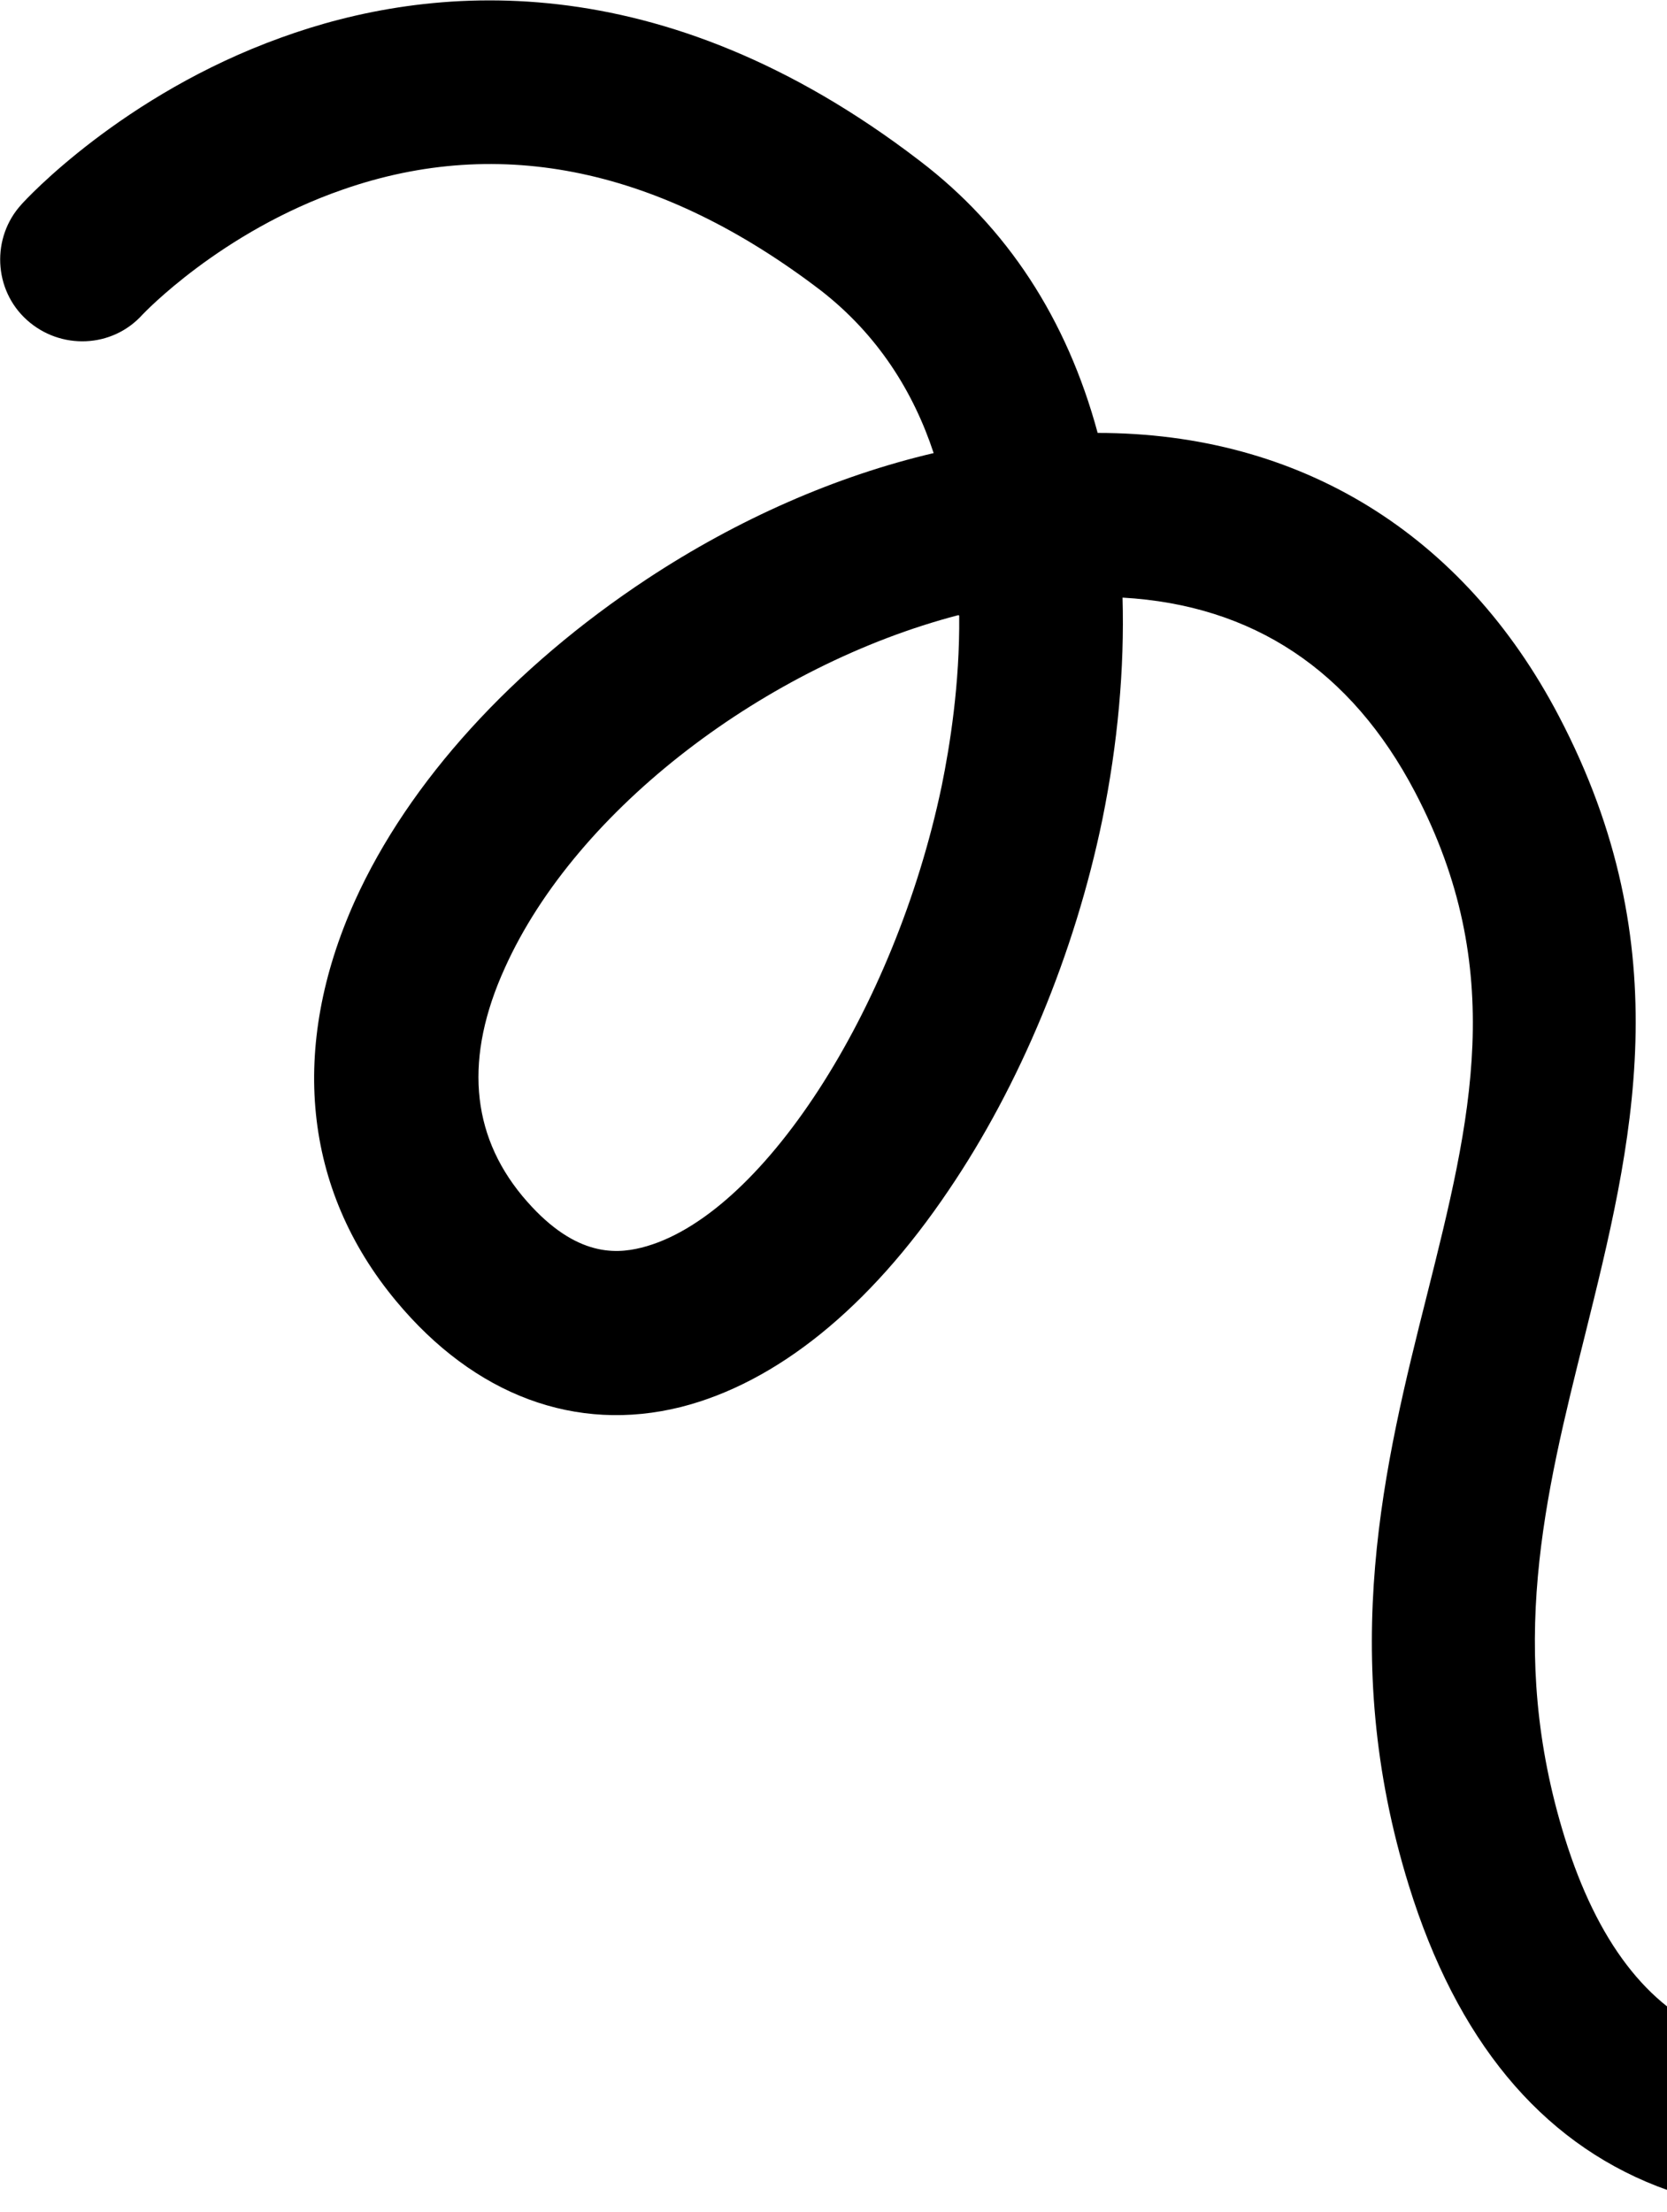 <?xml version="1.0" encoding="UTF-8"?>
<svg id="Layer_1" xmlns="http://www.w3.org/2000/svg" version="1.1" viewBox="0 0 248 329">
  <!-- Generator: Adobe Illustrator 29.6.1, SVG Export Plug-In . SVG Version: 2.1.1 Build 9)  -->
  <path d="M267.6,329c-6.9,0-14.1-1.1-21.1-3.8-17.4-6.8-29.8-21.8-36.9-44.7-10.7-34.5-3.6-62.9,2.7-87.9,6.5-25.9,12.1-48.3-1.8-74.8-9.5-18.1-24.1-27.8-43.5-28.9.3,10.5-.7,21.7-3,33-4.1,19.9-12.3,39.6-22.9,55.2-11.8,17.5-25.6,28.6-39.8,32.2-15.6,3.9-30.7-1.7-42.4-15.8-13.8-16.6-15.9-37.7-6.1-59.5,8-17.7,23.5-34.7,43.5-47.9,13.5-8.9,28.1-15.3,42.6-18.7-3-9.1-8.3-17.6-16.8-24.2-23.7-18.1-47.6-23.2-71.1-15-18.2,6.3-29.7,18.5-29.8,18.6-4.5,5-12.2,5.3-17.2.8-5-4.5-5.3-12.3-.8-17.2.6-.7,15-16.3,38.6-24.8,22-8,56.4-11.3,95,18.3,13,9.9,21.9,23.5,26.5,40.5,30.1,0,54.4,15,68.6,42.1,18.2,34.7,10.9,63.9,3.9,92.1-6,24-11.7,46.8-3,74.8,4.8,15.4,12.3,25.2,22.3,29.2,18.4,7.3,41.3-5.6,41.5-5.7,5.8-3.4,13.3-1.4,16.7,4.4,3.4,5.8,1.4,13.3-4.4,16.7-1,.6-19.6,11.2-41.4,11.2h0ZM142.6,91.5c-28.4,7.4-56.8,28.7-67.5,52.5-6,13.2-5.1,24.6,2.6,33.9,7.5,9,13.7,8.7,17.7,7.7,17.7-4.4,37.7-35.2,44.7-68.7,1.2-5.9,2.7-15.1,2.6-25.3Z"/>
</svg>